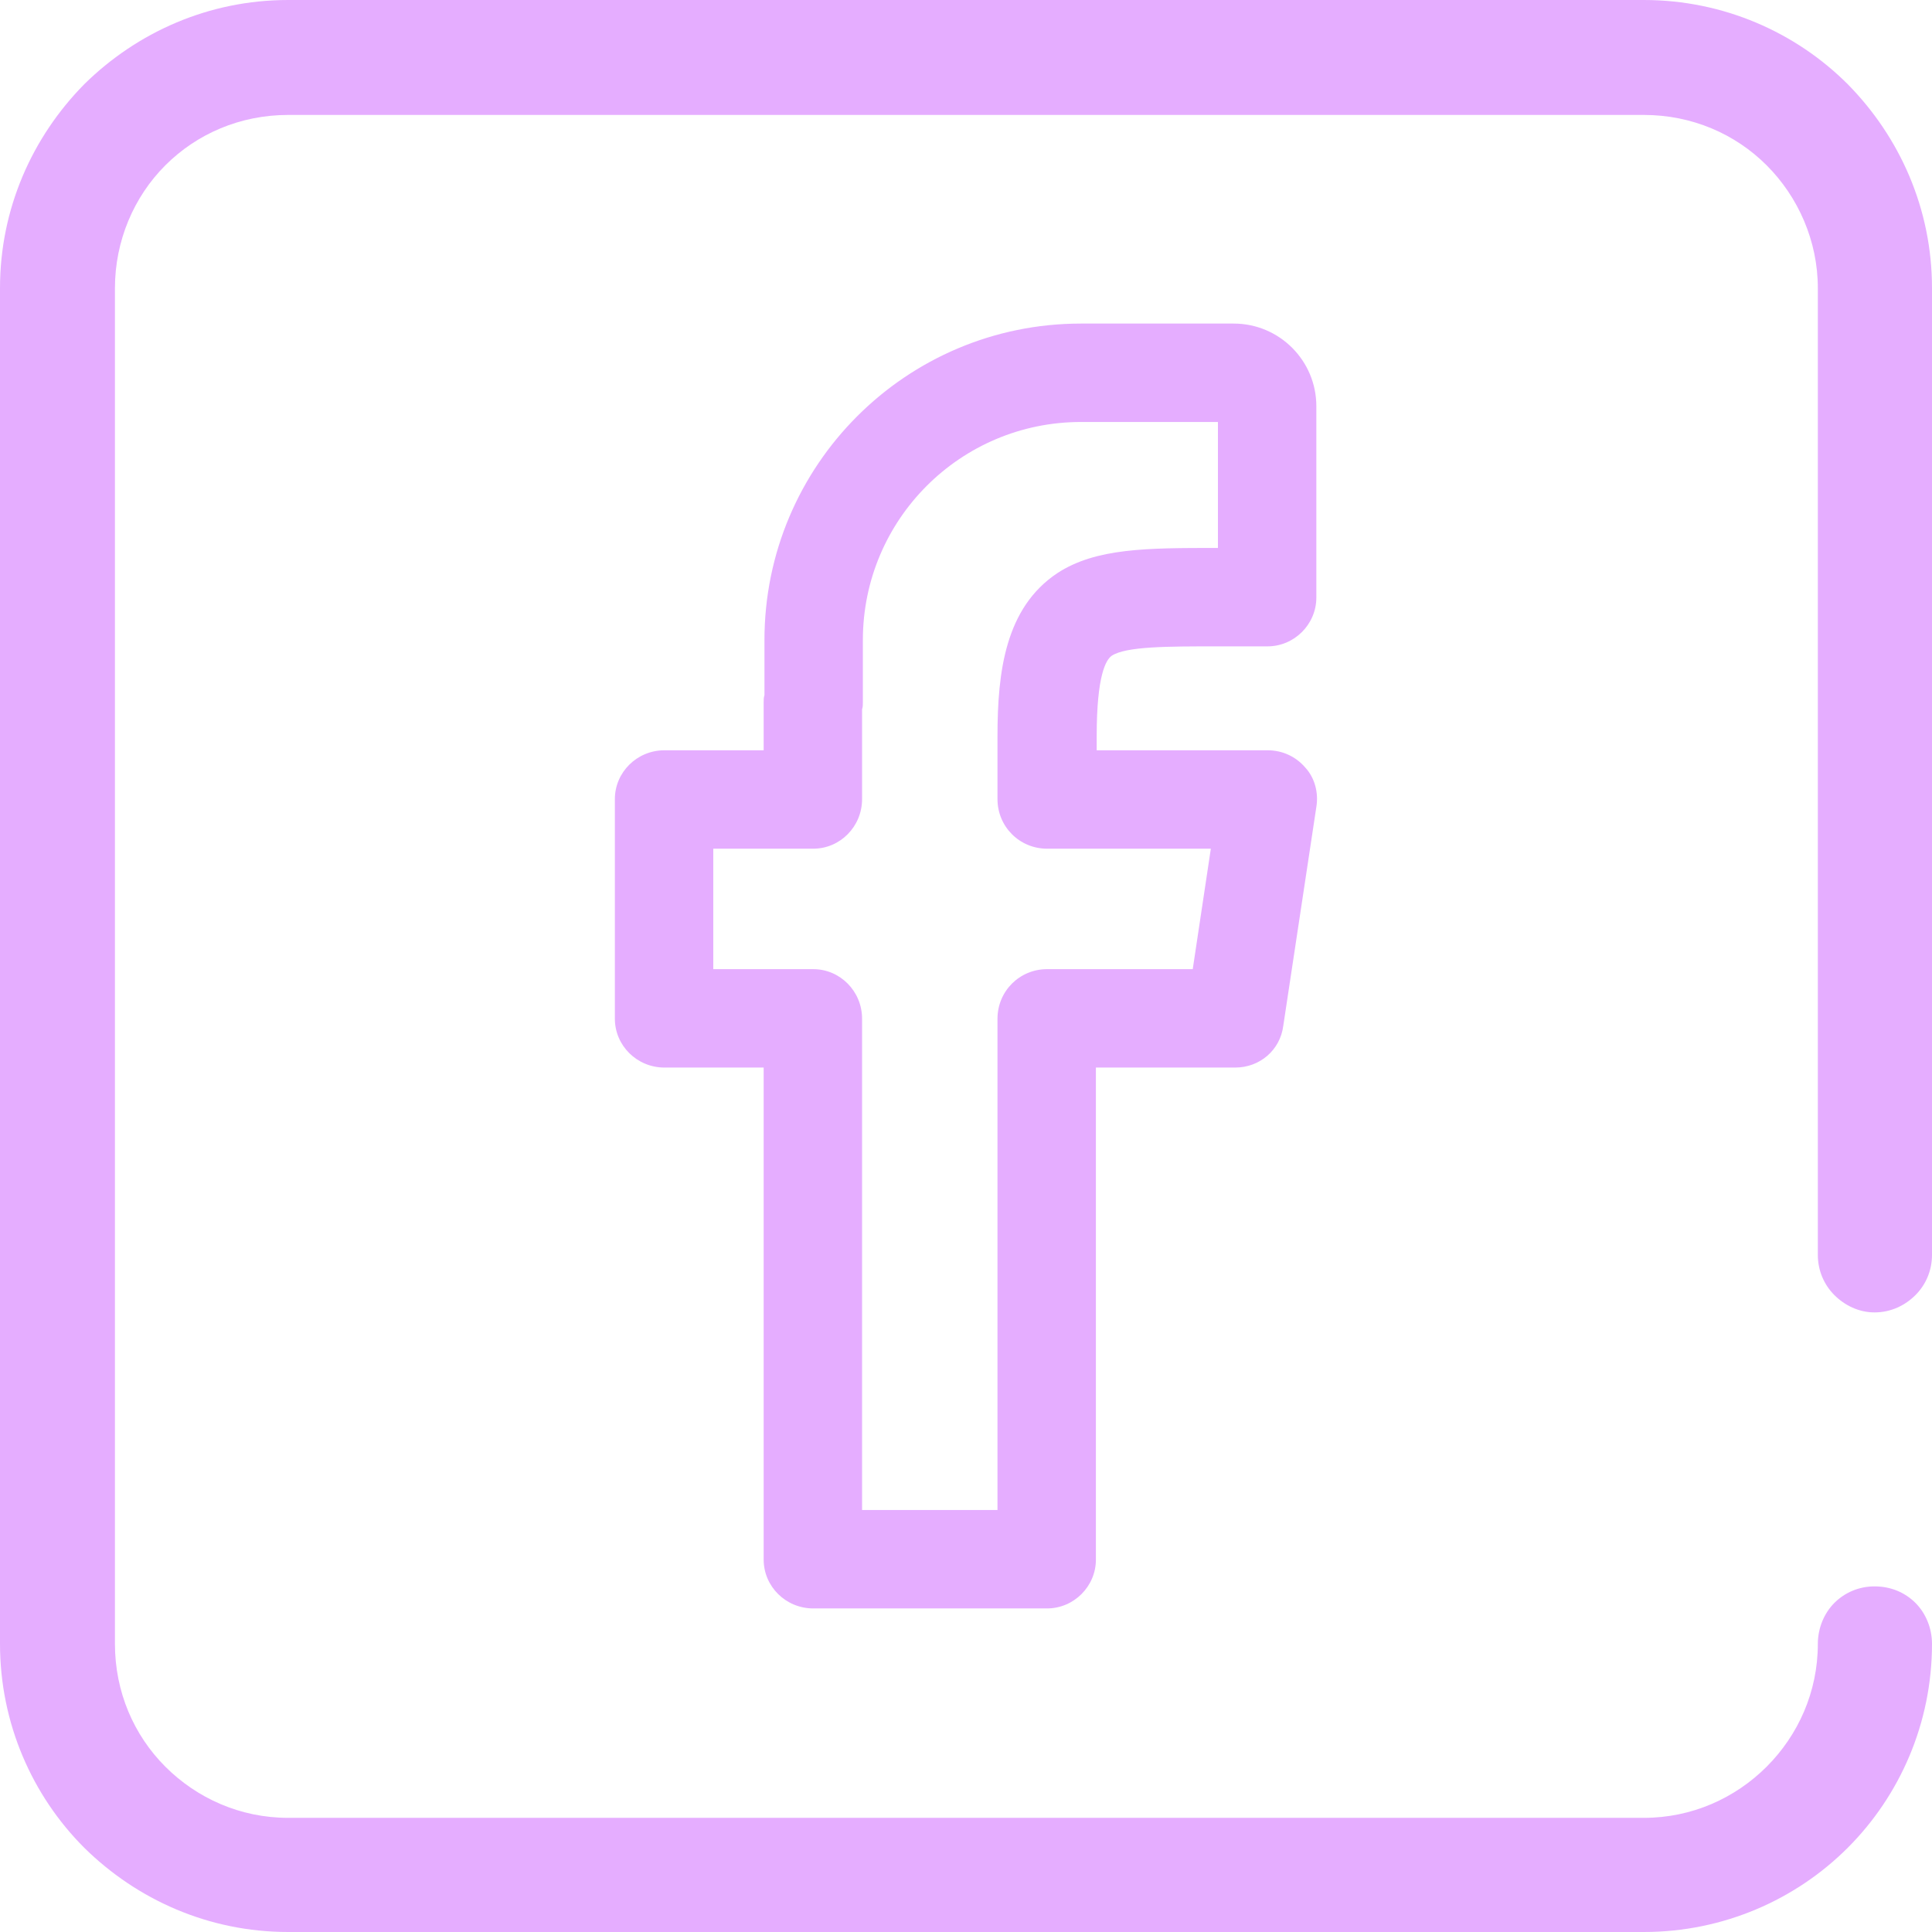 <svg xmlns="http://www.w3.org/2000/svg" xml:space="preserve" width="50" height="50" version="1.1" style="shape-rendering:geometricPrecision; text-rendering:geometricPrecision; image-rendering:optimizeQuality; fill-rule:evenodd; clip-rule:evenodd" viewBox="0 0 24.54 24.54" xmlns:xlink="http://www.w3.org/1999/xlink" xmlns:xodm="http://www.corel.com/coreldraw/odm/2003"> <g id="Layer_x0020_1">  <path style="fill: #e5adff; fill-rule: nonzero;" d="M24.54 20.88c0,-0.2 -0.08,-0.39 -0.21,-0.52 -0.13,-0.13 -0.31,-0.21 -0.52,-0.21 -0.2,0 -0.38,0.08 -0.51,0.21 -0.13,0.13 -0.21,0.32 -0.21,0.52 0,0.61 -0.25,1.16 -0.65,1.56 -0.4,0.4 -0.95,0.65 -1.56,0.65l-17.22 0c-0.61,0 -1.16,-0.25 -1.56,-0.65 -0.4,-0.4 -0.64,-0.95 -0.64,-1.56l0 -17.22c0,-0.6 0.24,-1.16 0.64,-1.56 0.4,-0.4 0.95,-0.64 1.56,-0.64l17.22 0c0.61,0 1.16,0.24 1.56,0.64 0.4,0.4 0.65,0.96 0.65,1.56l0 12.28c0,0.2 0.08,0.38 0.21,0.51 0.13,0.13 0.31,0.22 0.51,0.22 0.21,0 0.39,-0.09 0.52,-0.22 0.13,-0.13 0.21,-0.31 0.21,-0.51l0 -12.28c0,-1.01 -0.41,-1.92 -1.07,-2.59 -0.66,-0.66 -1.58,-1.07 -2.59,-1.07l-17.22 0c-1.01,0 -1.92,0.41 -2.59,1.07 -0.66,0.67 -1.07,1.58 -1.07,2.59l0 17.22c0,1.01 0.41,1.93 1.07,2.59 0.67,0.66 1.58,1.07 2.59,1.07l17.22 0c1.01,0 1.93,-0.41 2.59,-1.07 0.66,-0.66 1.07,-1.58 1.07,-2.59zm-11.24 -0.45l-2.97 0c-0.35,0 -0.63,-0.28 -0.63,-0.62l0 -6.25 -1.26 0c-0.35,0 -0.63,-0.28 -0.63,-0.62l0 -2.79c0,-0.34 0.28,-0.62 0.63,-0.62l1.26 0 0 -0.61c0,-0.03 0,-0.06 0.01,-0.09l0 -0.7c0,-2.22 1.8,-4.02 4.02,-4.02l1.94 0c0.58,0 1.05,0.47 1.05,1.05l0 2.43c0,0.34 -0.28,0.62 -0.62,0.62l-0.64 0c-0.63,0 -1.16,0 -1.34,0.12 -0.07,0.05 -0.19,0.24 -0.19,1.02l0 0.18 2.17 0c0.19,0 0.36,0.08 0.48,0.22 0.12,0.13 0.17,0.32 0.14,0.5l-0.42 2.78c-0.04,0.31 -0.3,0.53 -0.61,0.53l-1.77 0 0 6.25c0,0.34 -0.28,0.62 -0.62,0.62l0 0zm-2.35 -1.25l1.72 0 0 -6.24c0,-0.35 0.28,-0.63 0.63,-0.63l1.85 0 0.23 -1.53 -2.08 0c-0.35,0 -0.63,-0.28 -0.63,-0.63l0 -0.8c0,-0.82 0.1,-1.63 0.76,-2.07 0.49,-0.32 1.14,-0.32 2.03,-0.32l0.01 0 0 -1.6 -1.74 0c-1.53,0 -2.77,1.24 -2.77,2.77l0 0.79c0,0.03 0,0.06 -0.01,0.09l0 1.14c0,0.35 -0.28,0.63 -0.62,0.63l-1.27 0 0 1.53 1.27 0c0.34,0 0.62,0.28 0.62,0.63l0 6.24 0 0z"></path> </g> </svg>